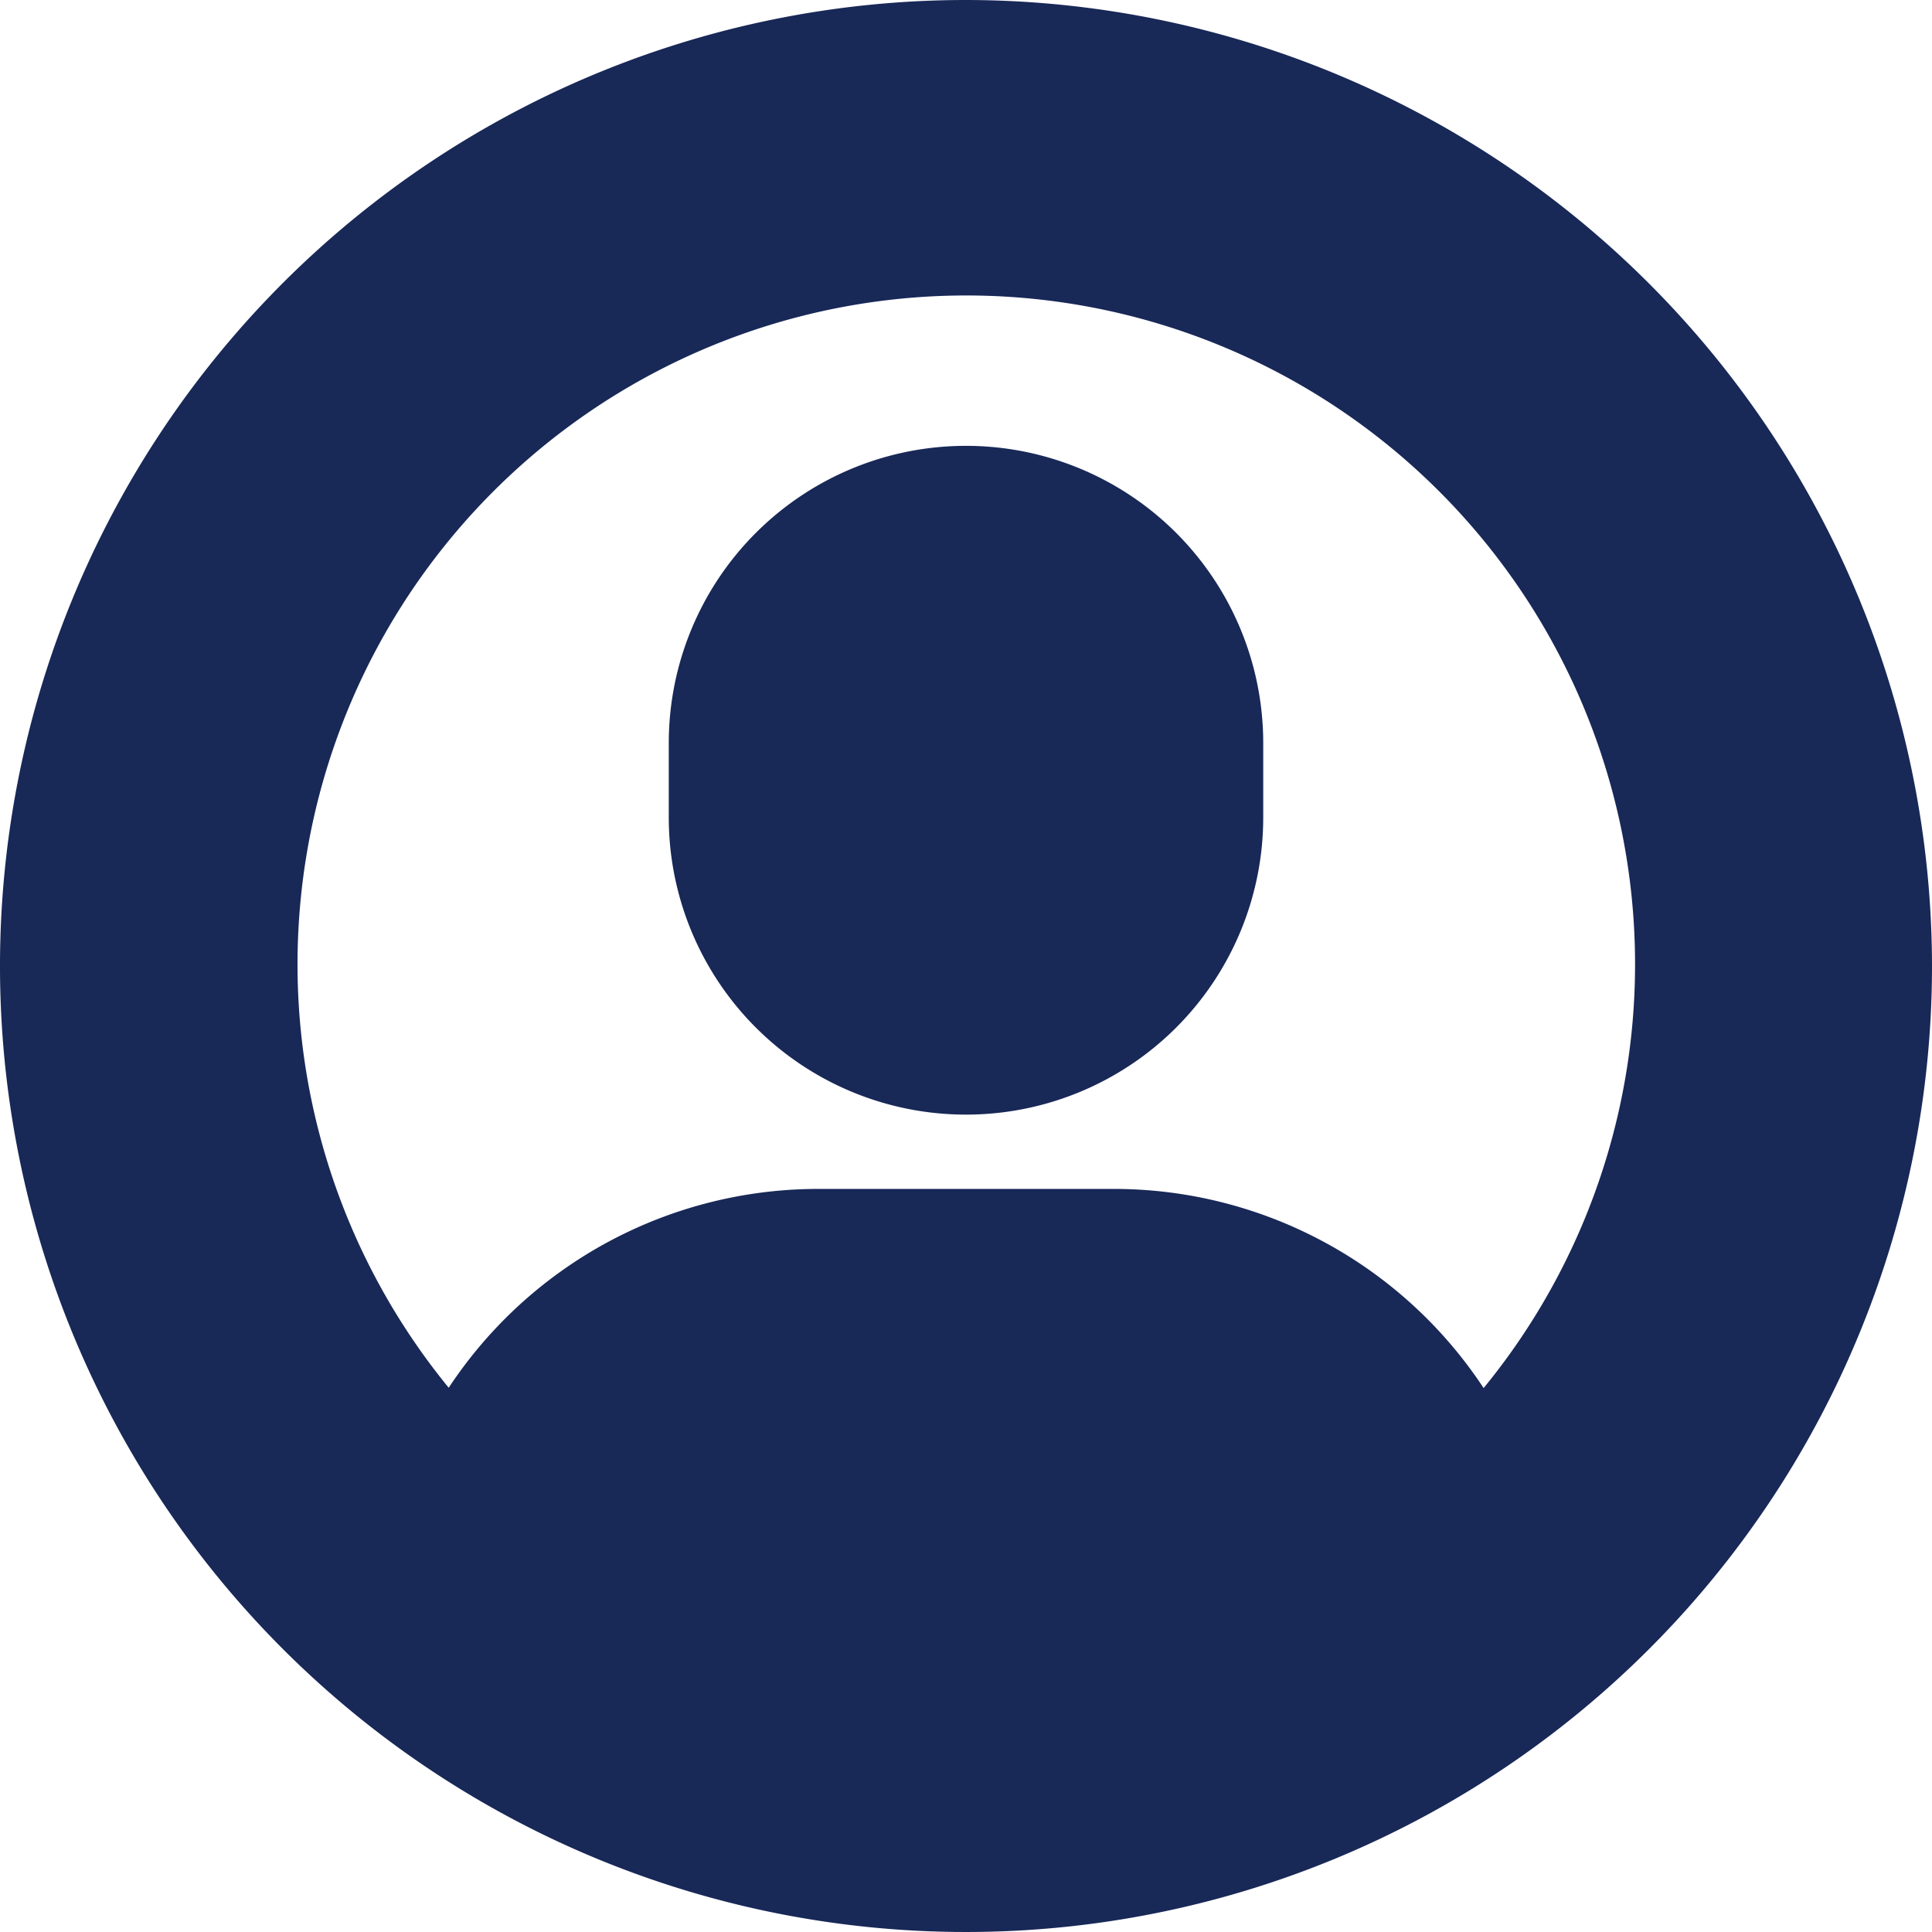 <svg xmlns="http://www.w3.org/2000/svg" width="13" height="13" viewBox="0 0 13 13"><defs><style>.a,.b{fill:#182857;}.a{stroke:#182857;}</style></defs><g transform="translate(0.5 0.5)"><path class="a" d="M6,0a6,6,0,1,0,6,6A6.007,6.007,0,0,0,6,0ZM9.349,9.7A2.48,2.48,0,0,0,7,8H5A2.479,2.479,0,0,0,2.652,9.7a5,5,0,1,1,6.7,0Z"/><path class="b" d="M10,5A2,2,0,0,0,8,7v.5a2,2,0,1,0,4,0V7A2,2,0,0,0,10,5Z" transform="translate(-4 -2.5)"/></g></svg>